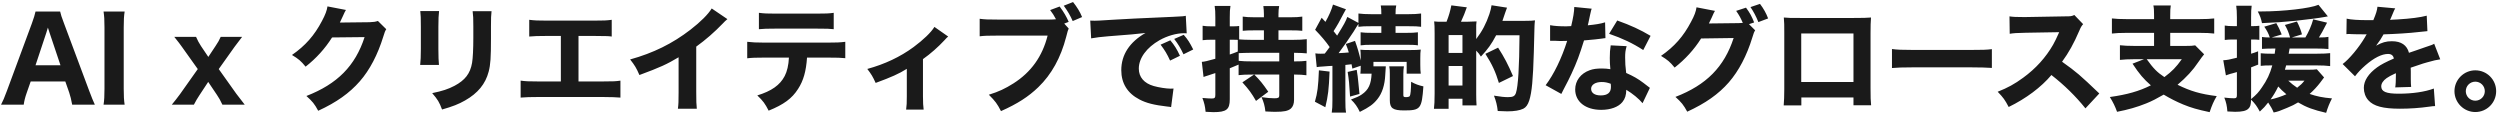 <svg width="611" height="28" viewBox="0 0 611 28" fill="none" xmlns="http://www.w3.org/2000/svg">
<path d="M23.184 25.588H17.64C17.444 24.44 17.192 23.46 16.912 22.62L15.96 19.904H7.504L6.552 22.62C6.104 23.88 5.936 24.636 5.796 25.588H0.252C0.7 24.748 1.092 23.824 1.68 22.228L7.784 5.736C8.288 4.336 8.512 3.608 8.68 2.824H14.7C14.868 3.552 15.036 4.14 15.652 5.736L21.812 22.228C22.344 23.656 22.848 24.888 23.184 25.588ZM14.784 15.956L12.124 8.032C12.04 7.78 11.928 7.5 11.704 6.744C11.536 7.332 11.508 7.472 11.312 8.032L8.68 15.956H14.784ZM25.31 2.824H30.462C30.294 3.944 30.238 4.812 30.238 6.688V21.724C30.238 23.516 30.294 24.496 30.462 25.588H25.31C25.478 24.496 25.534 23.46 25.534 21.724V6.688C25.534 4.756 25.478 4.028 25.31 2.824ZM59.816 25.588H54.356C53.825 24.468 53.544 23.964 53.013 23.18L50.885 20.016L48.728 23.292C48.197 24.104 47.889 24.608 47.385 25.588H41.98C42.596 24.86 43.465 23.74 43.996 23.012L48.337 16.88L44.444 11.42C44.108 10.916 43.577 10.244 42.596 9.012H47.916C48.252 9.796 48.672 10.58 49.12 11.252L50.913 13.912L52.676 11.252C53.236 10.44 53.657 9.684 53.937 9.012H59.172C58.444 9.936 57.745 10.86 57.325 11.448L53.461 16.88L57.745 22.9C58.472 23.88 59.172 24.776 59.816 25.588ZM80.037 1.564L84.545 2.432C84.405 2.628 84.125 3.188 83.733 4.084C83.481 4.644 83.369 4.896 83.061 5.512L90.341 5.428C91.265 5.4 91.825 5.316 92.357 5.12L94.401 7.136C94.121 7.584 94.009 7.836 93.673 8.956C92.329 13.324 90.369 17.104 87.933 19.876C85.413 22.76 82.221 25.028 77.769 27.072C76.845 25.364 76.369 24.804 74.885 23.46C82.445 20.52 86.813 16.124 89.109 9.068L81.157 9.152C79.449 11.868 77.265 14.276 74.689 16.292C73.513 14.864 73.009 14.444 71.357 13.436C74.633 11.168 76.845 8.648 78.693 5.12C79.505 3.608 79.897 2.544 80.037 1.564ZM102.717 2.712H107.309C107.197 3.636 107.141 4.672 107.141 6.52V12.008C107.141 13.744 107.197 15.116 107.281 15.872H102.689C102.801 14.836 102.857 13.8 102.857 11.952V6.52C102.857 4.364 102.829 3.72 102.717 2.712ZM115.513 2.74H120.133C120.021 3.748 119.993 4.336 119.993 6.464V9.432C119.993 14.08 119.881 15.788 119.433 17.496C118.649 20.52 116.773 22.788 113.665 24.552C112.097 25.448 110.613 26.036 108.037 26.764C107.365 24.972 107.001 24.356 105.629 22.76C108.093 22.256 109.549 21.78 111.089 20.968C113.665 19.596 114.925 17.972 115.373 15.368C115.569 14.248 115.681 11.924 115.681 9.18V6.52C115.681 4.392 115.653 3.888 115.513 2.74ZM141.385 8.788V19.904H147.461C149.953 19.904 150.485 19.876 151.633 19.708V23.852C150.569 23.768 149.365 23.712 147.545 23.712H131.305C129.485 23.712 128.729 23.74 127.245 23.852V19.708C128.505 19.876 129.289 19.904 131.361 19.904H137.073V8.788H133.377C131.529 8.788 130.633 8.816 129.345 8.928V4.84C130.689 5.008 131.445 5.036 133.461 5.036H145.333C147.489 5.036 148.329 5.008 149.505 4.84V8.928C148.609 8.816 148.609 8.816 145.417 8.788H141.385ZM173.941 2.068L177.777 4.672C177.189 5.176 177.133 5.232 176.713 5.68C174.585 7.892 172.457 9.74 170.161 11.392V22.424C170.161 24.664 170.189 25.616 170.301 26.568H165.681C165.821 25.504 165.849 24.804 165.849 22.508V13.996C162.937 15.732 161.341 16.46 156.273 18.336C155.517 16.6 155.181 16.04 154.005 14.528C159.661 12.96 164.337 10.664 168.761 7.248C171.225 5.344 173.101 3.468 173.941 2.068ZM202.529 14.08H197.237C197.013 17.384 196.369 19.708 195.053 21.724C193.569 24.076 191.525 25.56 187.857 27.044C186.961 25.308 186.541 24.72 185.085 23.32C188.557 22.256 190.629 20.8 191.777 18.588C192.365 17.468 192.729 15.928 192.813 14.08H186.597C184.721 14.08 183.741 14.108 182.621 14.248V10.216C183.909 10.356 184.749 10.412 186.653 10.412H202.445C204.433 10.412 205.245 10.384 206.589 10.216V14.22C205.301 14.108 204.825 14.08 202.529 14.08ZM185.477 7.136V3.132C186.765 3.3 187.521 3.328 189.509 3.328H199.617C201.801 3.328 202.585 3.3 203.761 3.132V7.136C202.725 7.024 202.221 6.996 199.673 6.996H189.453C187.605 6.996 186.485 7.024 185.477 7.136ZM228.373 6.576L231.733 8.928C231.369 9.236 231.369 9.236 230.781 9.88C229.325 11.448 227.449 13.128 225.573 14.444V23.544C225.573 25.056 225.629 25.952 225.741 26.792H221.457C221.597 25.756 221.625 25.14 221.625 23.544V16.824C219.665 18.056 217.873 18.84 214.009 20.268C213.281 18.672 212.973 18.168 211.965 16.852C216.249 15.676 220.001 13.912 223.277 11.504C225.657 9.74 227.561 7.92 228.373 6.576ZM260.097 5.764L261.189 6.968C260.965 7.5 260.965 7.5 260.573 9.012C259.257 14.108 256.989 18.196 253.769 21.304C251.361 23.628 248.673 25.364 244.641 27.156C243.717 25.364 243.269 24.748 241.673 23.152C244.109 22.396 245.649 21.668 247.693 20.38C252.005 17.636 254.749 13.8 256.037 8.704H243.773C241.477 8.704 240.581 8.732 239.433 8.872V4.588C240.637 4.756 241.505 4.784 243.829 4.784H256.541C257.157 4.784 257.493 4.756 258.081 4.7C257.549 3.692 257.297 3.328 256.653 2.46L258.977 1.592C260.041 3.02 260.629 4.056 261.189 5.344L260.097 5.764ZM259.985 1.396L262.253 0.5C263.205 1.704 263.933 2.852 264.465 4.168L262.169 5.148C261.581 3.804 260.937 2.712 259.985 1.396ZM288.377 13.632L285.969 14.808C285.269 13.24 284.625 12.204 283.645 10.916L286.025 9.852C287.005 11.028 287.621 11.98 288.377 13.632ZM291.625 12.092L289.245 13.268C288.545 11.784 287.929 10.748 286.977 9.516L289.301 8.508C290.337 9.712 290.729 10.328 291.625 12.092ZM266.677 9.376L266.453 5.036C267.097 5.064 267.433 5.064 267.545 5.064C268.077 5.064 268.245 5.064 272.221 4.812C274.153 4.672 278.969 4.448 286.669 4.112C289.133 4 289.301 3.972 289.805 3.86L290.029 8.144C289.693 8.116 289.609 8.116 289.357 8.116C287.537 8.116 285.269 8.76 283.393 9.824C280.229 11.616 278.325 14.22 278.325 16.768C278.325 18.84 279.613 20.352 281.965 21.024C283.253 21.388 285.073 21.668 286.109 21.668C286.277 21.668 286.473 21.668 286.809 21.64L286.221 26.176C285.857 26.092 285.745 26.092 285.241 26.036C282.105 25.672 280.145 25.196 278.465 24.3C275.553 22.788 274.041 20.352 274.041 17.16C274.041 13.38 276.057 10.3 279.949 8.06C277.149 8.368 277.037 8.396 270.793 8.872C269.253 8.984 267.741 9.18 266.677 9.376ZM306.493 18.224H305.989C304.533 18.224 303.749 18.252 302.713 18.364V15.788C301.705 16.208 301.537 16.292 300.557 16.684V24.272C300.557 26.764 299.745 27.408 296.553 27.408C296.021 27.408 295.601 27.38 294.649 27.324C294.509 25.896 294.341 25.224 293.865 23.936C294.845 24.02 295.517 24.076 296.133 24.076C296.861 24.076 297.029 23.908 297.029 23.18V17.86C296.721 17.972 296.497 18.028 296.329 18.084C295.797 18.28 295.797 18.28 295.237 18.448C294.985 18.504 294.397 18.728 294.145 18.812L293.725 15.116C294.341 15.088 295.153 14.892 297.029 14.36V9.712H295.937C295.209 9.712 294.621 9.74 293.921 9.824V6.296C294.621 6.408 295.181 6.436 295.993 6.436H297.029V4.308C297.029 2.908 297.001 2.376 296.861 1.452H300.725C300.585 2.264 300.557 2.936 300.557 4.28V6.436H301.453C302.013 6.436 302.405 6.408 302.853 6.352V9.628C303.469 9.684 304.785 9.74 305.793 9.74H308.901V7.416H306.633C305.289 7.416 304.477 7.444 303.721 7.528V4.056C304.533 4.168 305.289 4.224 306.633 4.224H308.901V3.496C308.901 2.712 308.845 2.152 308.761 1.48H312.625C312.513 2.124 312.457 2.656 312.457 3.496V4.224H315.341C316.685 4.224 317.469 4.168 318.281 4.056V7.528C317.525 7.444 316.713 7.416 315.369 7.416H312.457V9.74H316.069C317.385 9.74 318.561 9.684 319.373 9.572V13.044C318.673 12.96 317.749 12.932 316.265 12.904V15.004H316.545C317.665 15.004 318.449 14.976 319.289 14.864V18.392C318.421 18.28 317.665 18.224 316.545 18.224H316.265V24.412C316.265 25.364 315.985 26.092 315.481 26.54C314.781 27.128 313.773 27.324 311.757 27.324C311.281 27.324 310.945 27.324 309.265 27.24C309.097 25.784 308.845 24.944 308.313 23.74C309.573 23.936 310.609 24.02 311.477 24.02C312.401 24.02 312.653 23.88 312.653 23.32V18.224H306.549C307.949 19.624 308.649 20.492 309.965 22.424L306.969 24.664C305.849 22.732 305.261 21.92 303.637 20.128L306.493 18.224ZM312.653 12.904H305.821C304.869 12.904 303.273 12.96 302.741 12.988V14.864C303.693 14.976 304.589 15.004 306.017 15.004H312.653V12.904ZM302.517 12.596V9.74C302.209 9.712 301.845 9.712 301.453 9.712H300.557V13.324C301.313 13.072 301.537 12.988 302.517 12.596ZM321.809 16.404L321.473 13.044C321.921 13.1 322.145 13.128 322.761 13.128C322.901 13.128 323.153 13.128 323.769 13.1C323.909 12.932 323.909 12.932 324.161 12.596C324.329 12.4 324.413 12.26 324.973 11.504C324.049 10.16 322.901 8.816 321.417 7.276L323.013 4.336L323.937 5.344C324.777 3.888 325.449 2.348 325.785 1.116L328.949 2.264C328.753 2.572 328.669 2.74 328.333 3.384C327.577 4.896 326.653 6.52 325.925 7.612C326.373 8.172 326.373 8.172 326.793 8.704C328.529 5.876 328.865 5.288 329.285 4.14L332.001 5.596V3.3C332.869 3.412 333.821 3.468 335.249 3.468H337.601C337.601 2.46 337.573 1.984 337.461 1.34H341.241C341.101 1.956 341.073 2.376 341.073 3.468H344.125C345.497 3.468 346.505 3.412 347.317 3.3V6.548C346.589 6.436 345.749 6.408 344.209 6.408H341.073V8.032H343.621C345.021 8.032 345.693 8.004 346.533 7.892V11.084C345.861 10.972 344.993 10.944 343.649 10.944H335.445C334.045 10.944 333.289 10.972 332.533 11.084V7.892C333.345 8.004 334.073 8.032 335.473 8.032H337.601V6.408H335.193C333.653 6.408 332.757 6.436 332.001 6.548V5.848C331.777 6.156 331.777 6.156 330.825 7.724C329.957 9.096 328.137 11.7 327.157 12.988C328.445 12.932 328.613 12.904 329.649 12.82C329.425 12.092 329.313 11.728 328.921 10.748L331.161 9.992C331.805 11.756 332.141 12.96 332.561 14.78V14.22C332.561 13.1 332.533 12.652 332.477 12.148C333.009 12.204 333.513 12.232 334.941 12.232H344.657C345.889 12.232 346.561 12.204 347.233 12.12C347.149 12.68 347.121 13.212 347.121 14.192V15.844C347.121 16.768 347.149 17.44 347.233 18H343.789V15.116H335.669V16.208H338.693C338.637 16.712 338.637 16.712 338.553 18.336C338.441 20.772 337.797 22.788 336.649 24.216C335.641 25.476 334.689 26.176 332.337 27.352C331.749 26.092 331.133 25.224 330.181 24.328C331.637 23.768 332.141 23.544 332.813 23.096C334.465 21.976 335.109 20.576 335.221 18H332.477C332.533 17.356 332.561 17.104 332.561 16.068L330.517 16.768L330.321 15.704C329.705 15.788 329.453 15.816 328.809 15.872V24.524C328.809 26.008 328.837 26.68 328.977 27.52H325.477C325.617 26.596 325.645 25.952 325.645 24.524V16.096C325.197 16.124 324.833 16.152 324.581 16.152C324.077 16.208 323.685 16.236 323.545 16.236C322.593 16.292 322.229 16.32 321.809 16.404ZM322.341 17.188L324.945 17.496C324.777 21.836 324.581 23.46 323.909 26.204L321.361 24.86C322.005 22.62 322.173 21.248 322.341 17.188ZM329.369 17.58L331.581 17.076C331.805 18.392 331.861 18.98 331.973 20.1C332.197 22.228 332.197 22.228 332.253 22.956L329.957 23.6C329.761 20.324 329.677 19.568 329.369 17.58ZM339.533 16.208H343.117C343.033 16.74 342.977 17.272 342.977 18.028V23.236C342.977 23.656 343.089 23.74 343.649 23.74C344.097 23.74 344.433 23.628 344.545 23.488C344.741 23.18 344.853 21.976 344.881 19.988C345.889 20.548 346.785 20.884 347.877 21.108C347.485 26.596 347.177 26.988 343.173 26.988C340.429 26.988 339.673 26.456 339.673 24.496V18.028C339.673 17.216 339.645 16.74 339.533 16.208ZM352.945 5.316H353.533C354.121 3.804 354.401 2.824 354.709 1.312L358.489 1.788C358.013 3.16 357.705 3.916 357.061 5.316H358.489C359.721 5.288 360.533 5.26 360.869 5.232C360.841 5.484 360.841 5.484 360.785 6.1C360.785 6.128 360.785 6.212 360.785 7.612V9.544C362.269 7.584 363.221 5.764 364.005 3.44C364.257 2.656 364.453 1.928 364.537 1.284L368.317 1.872C368.233 2.068 368.009 2.656 367.869 3.104C367.645 3.832 367.505 4.224 367.197 5.092H372.769C373.945 5.092 374.589 5.064 375.149 4.98C375.065 5.596 375.065 5.848 375.037 6.324C375.037 6.492 375.037 6.492 375.009 7.248C375.009 7.388 375.009 7.388 374.869 12.708C374.673 19.428 374.393 22.536 373.749 24.552C373.413 25.588 372.965 26.232 372.293 26.568C371.425 26.988 370.137 27.212 368.373 27.212C368.009 27.212 367.113 27.184 366.049 27.128C365.881 25.672 365.657 24.776 365.125 23.376C366.889 23.656 367.673 23.74 368.541 23.74C369.773 23.74 370.221 23.516 370.501 22.704C371.033 21.052 371.313 16.432 371.369 8.62H365.657C364.509 10.804 363.613 12.036 361.933 13.828C361.513 13.184 361.429 13.044 360.785 12.372V23.04C360.785 24.02 360.813 24.972 360.869 25.756H357.425V24.132H354.037V26.596H350.453C350.565 25.728 350.621 24.636 350.621 22.872V8.144C350.621 6.52 350.593 6.016 350.509 5.232C351.209 5.316 351.349 5.316 352.945 5.316ZM354.037 8.564V12.932H357.425V8.564H354.037ZM354.037 16.124V20.912H357.425V16.124H354.037ZM369.773 18.588L366.329 20.268C365.517 17.58 364.677 15.732 363.025 13.156L366.133 11.644C367.645 13.996 368.597 15.816 369.773 18.588ZM384.753 1.704L389.009 2.124C388.897 2.404 388.897 2.404 388.617 3.636C388.561 3.888 388.421 4.504 388.225 5.484C388.113 5.904 388.113 5.904 388.057 6.184C389.877 6.016 391.277 5.792 392.285 5.456L392.369 9.32C392.061 9.348 391.949 9.348 391.501 9.432C390.521 9.572 389.373 9.684 387.133 9.88C386.041 13.408 385.369 15.228 384.081 18C383.437 19.372 383.185 19.876 382.121 21.892C381.757 22.592 381.757 22.592 381.589 22.956L377.753 20.828C379.769 18.168 381.673 14.248 383.017 9.992C382.177 9.992 382.177 9.992 381.505 10.02C381.365 10.02 381.225 10.02 381.169 10.02C380.861 10.02 380.861 10.02 379.909 9.964C379.797 9.964 379.685 9.964 378.845 9.964V6.156C379.853 6.352 381.085 6.436 382.765 6.436C382.933 6.436 383.465 6.408 383.997 6.38C384.501 4.28 384.725 2.908 384.753 1.704ZM403.401 8.76L401.609 12.232C399.061 10.58 396.513 9.376 393.265 8.256L395.253 5.008C398.613 6.212 400.853 7.248 403.401 8.76ZM403.233 21.472L401.441 25.224C400.573 24.16 399.005 22.872 397.465 21.948C397.437 23.264 397.185 24.104 396.513 24.944C395.533 26.148 393.629 26.848 391.333 26.848C387.497 26.848 384.977 24.86 384.977 21.864C384.977 19.736 386.321 17.944 388.533 17.16C389.373 16.852 390.241 16.74 391.529 16.74C392.341 16.74 392.817 16.796 393.573 16.908C393.461 15.788 393.433 15.004 393.433 14.192C393.433 12.932 393.489 12.12 393.657 11.084L397.549 11.28C397.241 12.4 397.185 12.904 397.185 14.052C397.185 15.312 397.241 16.292 397.437 17.832C399.201 18.616 400.293 19.232 401.665 20.268C402.029 20.52 402.281 20.716 402.757 21.108C403.009 21.304 403.009 21.304 403.233 21.472ZM393.657 20.464C392.789 20.156 392.229 20.044 391.445 20.044C389.905 20.044 388.869 20.716 388.869 21.696C388.869 22.704 389.737 23.32 391.221 23.32C392.901 23.32 393.713 22.62 393.713 21.248C393.713 20.996 393.685 20.464 393.657 20.464ZM427.453 5.904L428.965 7.416C428.685 7.836 428.601 8.088 428.265 9.18C426.921 13.576 424.961 17.328 422.525 20.128C420.005 23.012 416.813 25.252 412.361 27.296C411.437 25.616 410.961 25.028 409.477 23.684C417.037 20.772 421.405 16.348 423.701 9.292L415.749 9.404C414.041 12.12 411.857 14.5 409.281 16.516C408.105 15.088 407.601 14.668 405.949 13.66C409.225 11.392 411.437 8.872 413.285 5.344C414.097 3.86 414.489 2.796 414.629 1.788L419.137 2.656C418.997 2.852 418.717 3.412 418.325 4.336C418.073 4.896 417.961 5.12 417.653 5.736L424.933 5.652C425.241 5.652 425.521 5.624 425.941 5.596C425.465 4.476 425.045 3.692 424.317 2.656L426.725 1.872C427.677 3.16 428.097 3.944 428.713 5.484L427.453 5.904ZM427.817 1.732L430.141 0.948C431.037 2.124 431.653 3.244 432.129 4.504L429.749 5.4C429.189 4 428.545 2.796 427.817 1.732ZM452.989 23.824H440.249V25.756H435.937C436.021 24.664 436.077 23.488 436.077 21.808V7.976C436.077 5.988 436.077 5.652 435.965 4.28C437.113 4.392 437.561 4.392 439.997 4.392H453.073C455.425 4.392 456.125 4.364 457.273 4.28C457.189 5.26 457.161 6.492 457.161 8.116V21.64C457.161 23.656 457.189 24.748 457.301 25.728H452.989V23.824ZM452.989 20.044V8.172H440.221V20.044H452.989ZM462.397 16.628V11.98C463.657 12.148 464.665 12.204 467.521 12.204H481.689C484.517 12.204 485.525 12.176 486.813 12.008V16.6C485.693 16.516 483.845 16.46 481.661 16.46H467.521C465.085 16.46 463.489 16.516 462.397 16.628ZM513.069 22.844L509.681 26.484C507.301 23.516 504.501 20.772 501.365 18.336C498.873 21.304 495.177 24.076 490.921 26.148C489.997 24.384 489.605 23.852 488.233 22.424C490.697 21.444 492.349 20.548 494.449 19.008C497.529 16.768 499.993 14.052 501.785 10.916C502.149 10.3 502.625 9.292 503.269 7.864L495.093 8.004C492.769 8.06 492.237 8.088 491.173 8.256L491.117 4C492.013 4.14 492.797 4.168 494.533 4.168C494.645 4.168 494.869 4.168 495.065 4.168L504.613 4C506.153 4 506.293 3.972 506.965 3.664L509.121 5.904C508.757 6.296 508.533 6.66 508.197 7.472C506.853 10.608 505.593 12.876 503.969 15.088C507.581 17.664 508.281 18.28 513.069 22.844ZM526.453 4.672V3.804C526.453 2.544 526.425 1.984 526.285 1.34H530.541C530.429 1.984 530.401 2.544 530.401 3.804V4.672H537.513C539.109 4.672 540.313 4.616 541.153 4.504V8.2C540.341 8.088 539.025 8.032 537.541 8.032H530.401V11.224H534.153C535.301 11.224 535.973 11.196 536.505 11.084L538.689 13.268C538.325 13.688 537.905 14.276 537.233 15.228C535.973 17.132 534.321 18.924 532.193 20.716C535.385 22.284 537.765 22.984 541.769 23.488C540.985 24.832 540.621 25.672 540.033 27.408C537.009 26.764 535.553 26.344 533.565 25.532C531.885 24.832 530.401 24.076 528.805 23.124C527.153 24.076 525.865 24.748 524.521 25.28C522.309 26.176 520.041 26.82 517.409 27.324C516.933 26.008 516.457 25.028 515.645 23.712C519.873 23.124 522.813 22.284 525.669 20.856C523.905 19.316 522.869 18.112 521.189 15.564L523.989 14.472H521.553C520.237 14.472 519.089 14.528 518.109 14.64V11.056C518.949 11.168 520.265 11.224 521.665 11.224H526.453V8.032H519.733C518.221 8.032 517.073 8.088 516.149 8.2V4.504C517.017 4.616 518.221 4.672 519.761 4.672H526.453ZM533.229 14.472H524.661C526.313 16.768 527.209 17.664 528.973 18.84C530.849 17.44 531.857 16.404 533.229 14.472ZM556.105 11.868H555.237C554.397 11.868 553.557 11.896 552.829 11.952V9.04C553.333 9.124 553.949 9.152 554.537 9.152H554.733C554.481 8.312 554.005 7.388 553.389 6.52L556.329 5.652L556.581 6.128C556.973 6.856 557.057 6.996 557.281 7.556L557.645 8.424L555.209 9.152H559.689C559.353 7.948 559.045 7.192 558.429 6.1L561.369 5.26C561.929 6.324 562.349 7.416 562.601 8.396L560.137 9.152H563.441C564.225 7.836 564.925 6.268 565.345 4.728L568.733 5.54C567.585 7.752 567.361 8.2 566.745 9.152H566.997C567.977 9.152 568.481 9.124 569.069 9.012V11.98C568.229 11.896 567.417 11.868 566.325 11.868H559.577C559.437 12.708 559.437 12.708 559.353 13.128H566.185C567.781 13.128 568.733 13.072 569.489 12.988V16.152C568.733 16.04 567.417 15.984 566.185 15.984H558.737C558.597 16.46 558.569 16.6 558.429 17.048H563.833C565.121 17.048 565.737 17.02 566.241 16.936L568.005 18.924C567.697 19.316 567.697 19.316 566.997 20.268C566.325 21.136 565.457 22.088 564.477 22.956C566.157 23.544 567.613 23.852 569.937 24.048C569.293 25.308 568.929 26.204 568.509 27.576C565.373 26.848 563.749 26.26 561.649 25.028C560.669 25.616 560.333 25.784 558.933 26.372C556.973 27.184 556.861 27.24 555.685 27.492C555.321 26.624 554.985 26.008 554.341 25.056C553.585 26.008 553.277 26.372 552.297 27.268C551.541 25.896 551.233 25.448 550.169 24.356C550.113 25.644 549.973 26.12 549.497 26.568C548.965 27.1 547.957 27.324 546.277 27.324C545.857 27.324 545.353 27.296 544.373 27.24C544.261 25.868 544.093 25.028 543.617 23.852C544.737 23.964 545.325 24.02 545.969 24.02C546.557 24.02 546.697 23.852 546.697 23.236V17.608L546.221 17.748C546.081 17.776 545.857 17.832 545.521 17.944C545.325 18 545.269 18.028 544.989 18.084C544.597 18.196 544.597 18.196 544.009 18.42L543.365 14.724C544.233 14.696 545.073 14.528 546.697 14.108V9.656H545.633C544.961 9.656 544.457 9.684 543.729 9.768V6.24C544.373 6.352 544.877 6.38 545.661 6.38H546.697V4.252C546.697 2.852 546.641 2.236 546.529 1.396H550.309C550.197 2.208 550.169 2.852 550.169 4.252V6.38H550.841C551.373 6.38 551.653 6.352 552.185 6.296V9.74C551.709 9.684 551.317 9.656 550.841 9.656H550.169V13.128C550.701 12.988 551.065 12.848 551.877 12.54L551.905 15.788C550.477 16.348 550.477 16.348 550.169 16.46V24.216C551.513 23.096 552.017 22.536 552.829 21.332C554.033 19.624 554.789 18.028 555.349 15.984H555.041C553.921 15.984 553.221 16.012 552.521 16.096V13.016C553.305 13.1 554.061 13.128 555.125 13.128H555.937C556.049 12.372 556.049 12.372 556.105 11.868ZM556.805 21.136C556.133 22.508 555.629 23.32 554.929 24.3C556.021 24.104 557.757 23.516 558.793 23.04C557.841 22.228 557.393 21.808 556.805 21.136ZM563.217 19.708H559.241C559.941 20.352 560.585 20.884 561.425 21.444C562.377 20.688 562.573 20.492 563.217 19.708ZM566.633 1.172L568.929 4C568.705 4.056 568.705 4.056 568.201 4.14C566.689 4.42 563.777 4.784 560.921 5.092C558.513 5.344 555.797 5.54 552.829 5.652C552.605 4.532 552.381 3.916 551.793 2.796C552.213 2.796 552.465 2.796 552.717 2.796C558.037 2.796 564.645 2.04 566.633 1.172ZM573.465 8.34L573.521 4.56C574.557 4.812 576.349 4.924 578.645 4.924C578.813 4.924 579.009 4.924 579.205 4.924C579.513 4.924 579.653 4.924 579.765 4.924C579.793 4.924 579.933 4.924 580.045 4.924C580.745 3.244 580.941 2.572 581.053 1.648L585.393 2.04C585.197 2.348 585.197 2.348 584.357 4.364C584.245 4.616 584.245 4.644 584.133 4.868C584.553 4.812 584.637 4.812 585.869 4.756C589.201 4.56 591.497 4.252 593.093 3.832L593.261 7.612C592.393 7.696 592.393 7.696 591.049 7.836C589.005 8.088 585.365 8.312 582.537 8.396C582.005 9.376 581.613 9.964 580.717 11.168C582.173 10.356 583.181 10.076 584.581 10.076C586.849 10.076 588.249 11.028 588.753 12.904C589.005 12.82 589.509 12.652 590.237 12.4C591.329 12.008 591.469 11.952 592.729 11.532C594.325 11 594.437 10.972 594.913 10.692L596.397 14.5C595.585 14.612 594.661 14.808 593.233 15.228C592.561 15.396 592.561 15.396 589.173 16.544L589.201 17.468V17.972C589.201 18.084 589.201 18.364 589.201 18.784C589.201 19.008 589.201 19.204 589.201 19.372C589.201 20.212 589.229 20.688 589.285 21.248L585.393 21.36C585.505 20.828 585.561 19.596 585.561 18.112C585.561 18.084 585.561 18 585.533 17.888C584.385 18.42 583.825 18.728 583.293 19.092C582.425 19.708 581.977 20.408 581.977 21.108C581.977 22.396 583.181 22.9 586.233 22.9C589.621 22.9 592.645 22.452 594.829 21.64L595.137 25.924C594.605 25.952 594.493 25.952 593.737 26.064C591.385 26.4 588.893 26.568 586.541 26.568C582.425 26.568 580.101 25.952 578.813 24.496C578.113 23.712 577.721 22.62 577.721 21.472C577.721 19.736 578.841 18 580.969 16.46C581.893 15.788 583.125 15.144 585.057 14.304C584.917 13.548 584.441 13.184 583.629 13.184C582.117 13.184 580.213 14.136 578.113 15.956C576.965 16.964 576.265 17.72 575.565 18.644L572.541 15.648C574.109 14.5 576.545 11.588 578.001 9.096C578.253 8.62 578.281 8.592 578.421 8.396C576.853 8.396 576.629 8.396 575.817 8.368C575.285 8.34 574.837 8.34 574.753 8.34C574.501 8.34 574.333 8.34 574.277 8.312C574.053 8.312 573.885 8.312 573.885 8.312C573.773 8.312 573.633 8.312 573.465 8.34ZM604.965 17.188C607.793 17.188 610.061 19.456 610.061 22.284C610.061 25.112 607.793 27.38 604.965 27.38C602.165 27.38 599.869 25.084 599.869 22.284C599.869 19.484 602.165 17.188 604.965 17.188ZM604.965 19.96C603.677 19.96 602.641 20.996 602.641 22.284C602.641 23.572 603.677 24.608 604.965 24.608C606.253 24.608 607.289 23.572 607.289 22.284C607.289 20.996 606.253 19.96 604.965 19.96Z" fill="#1A1A1A"/>
</svg>
